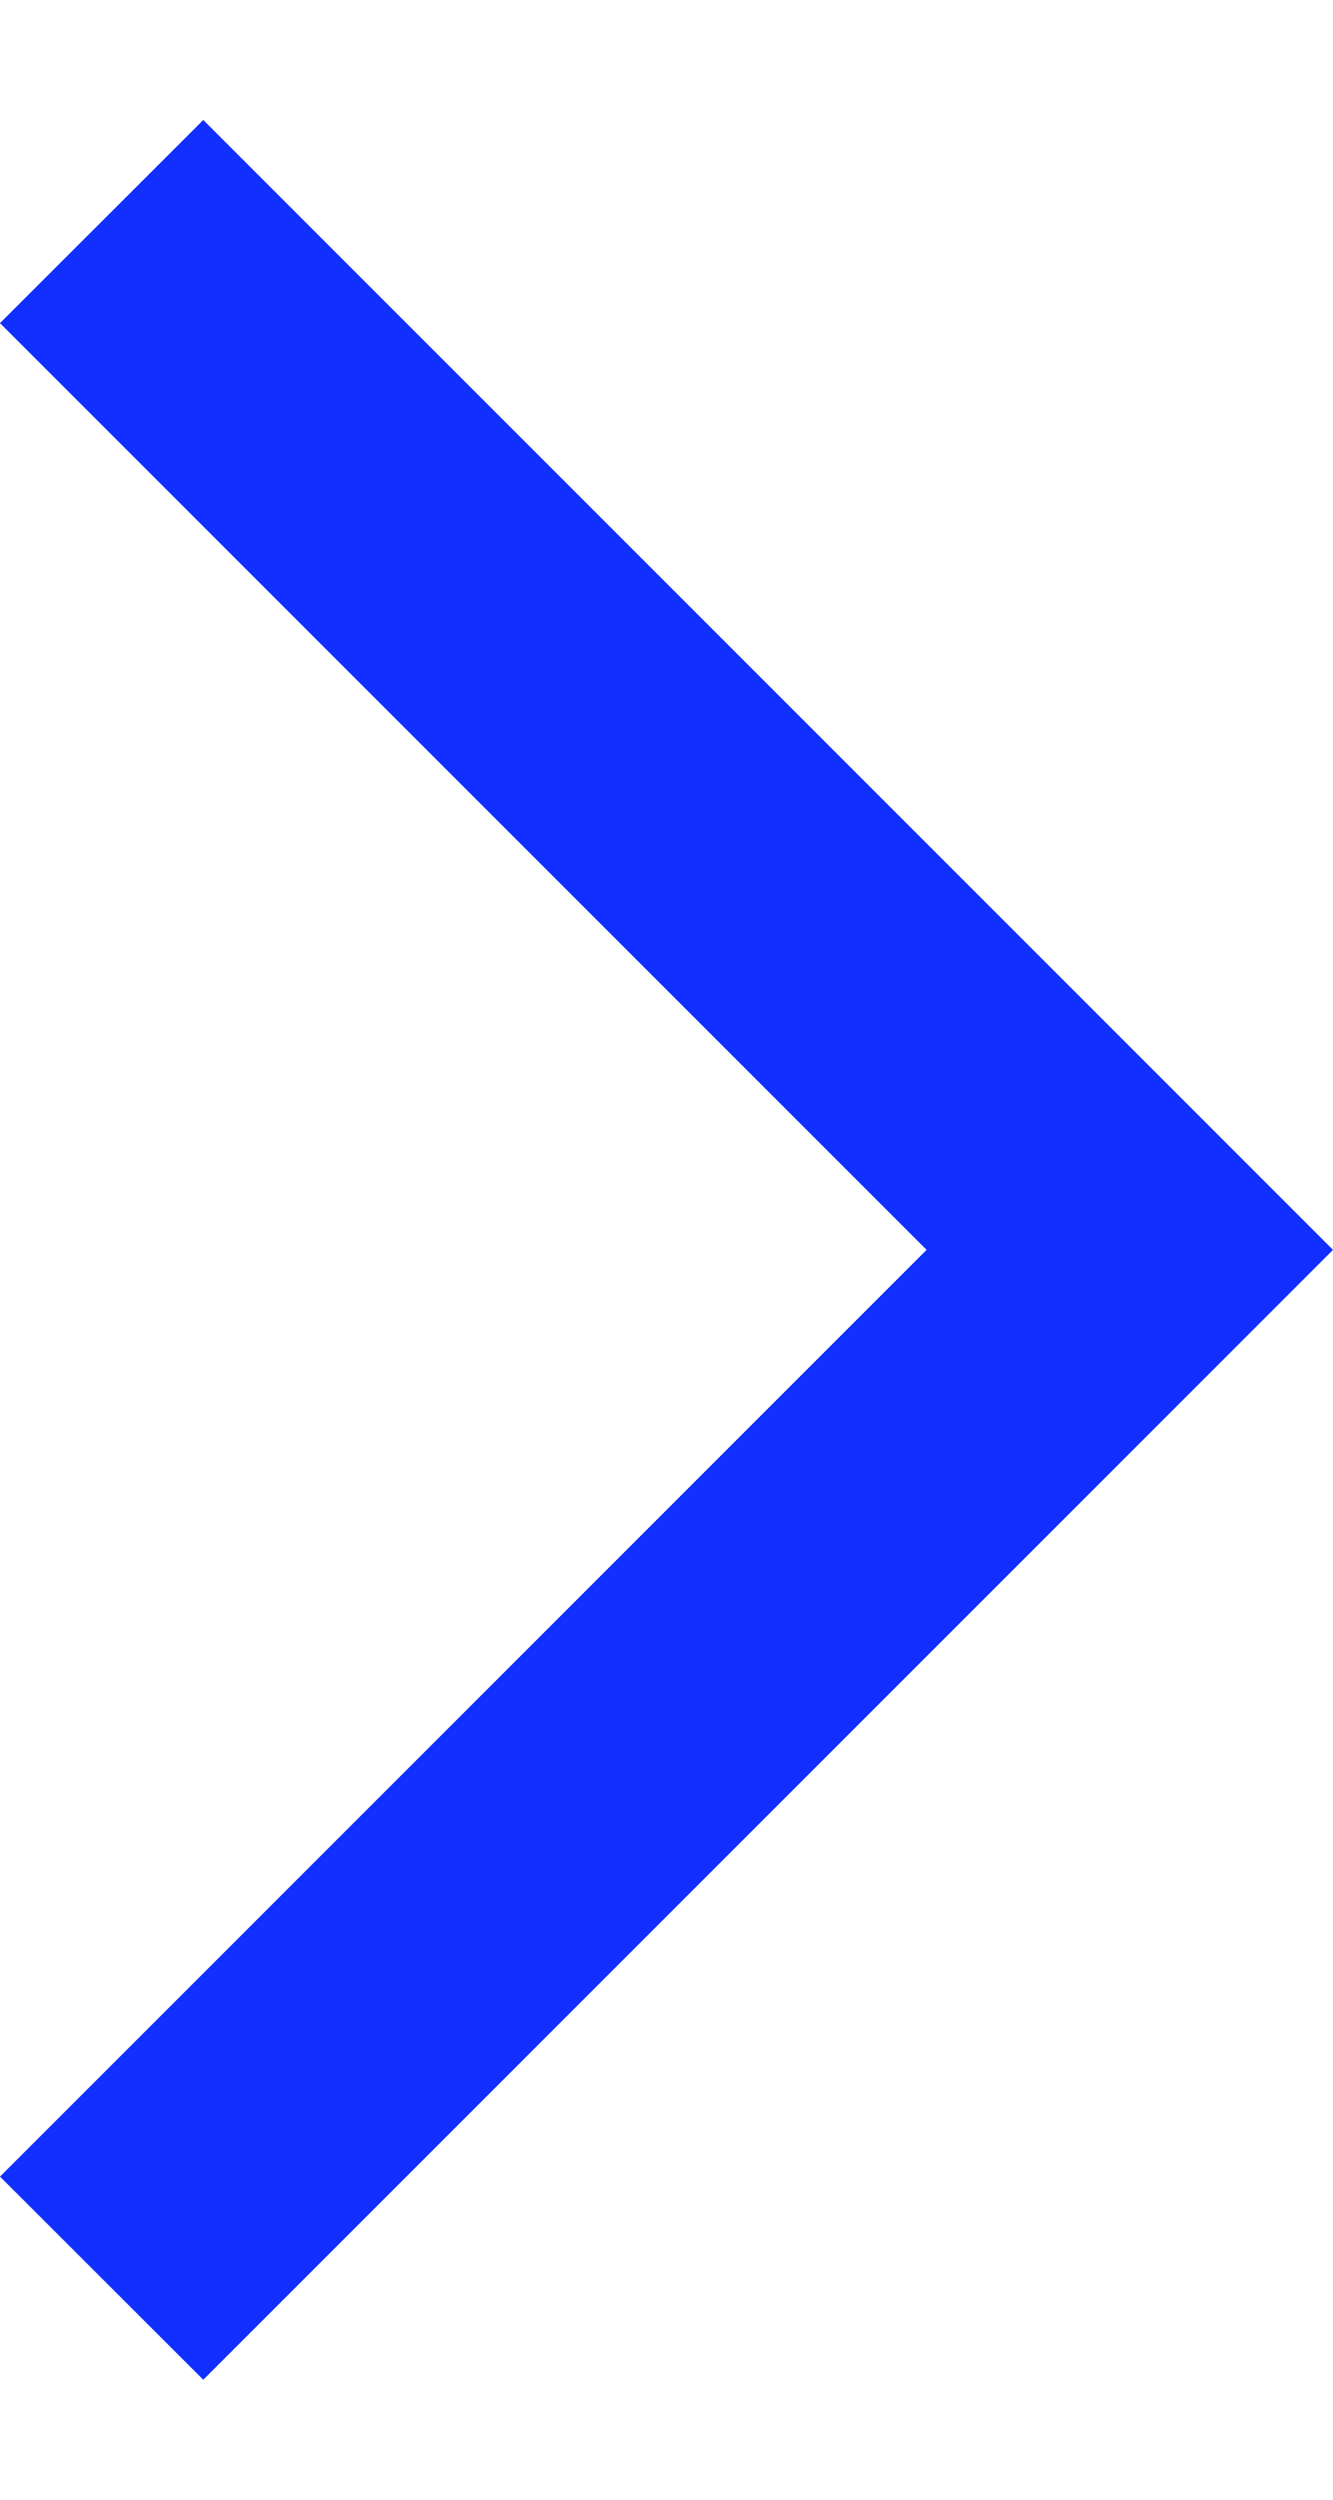 <svg width="8" height="15" viewBox="0 0 8 15" fill="none" xmlns="http://www.w3.org/2000/svg">
<g clip-path="url(#clip0_75_3372)">
<path d="M1.22 14.28L0 13.061L5.561 7.5L0 1.939L1.22 0.72L8 7.5L1.22 14.28Z" fill="#112FFF"/>
</g>
<defs>
<clipPath id="clip0_75_3372">
<rect width="8" height="13.561" fill="white" transform="translate(0 0.72)"/>
</clipPath>
</defs>
</svg>
